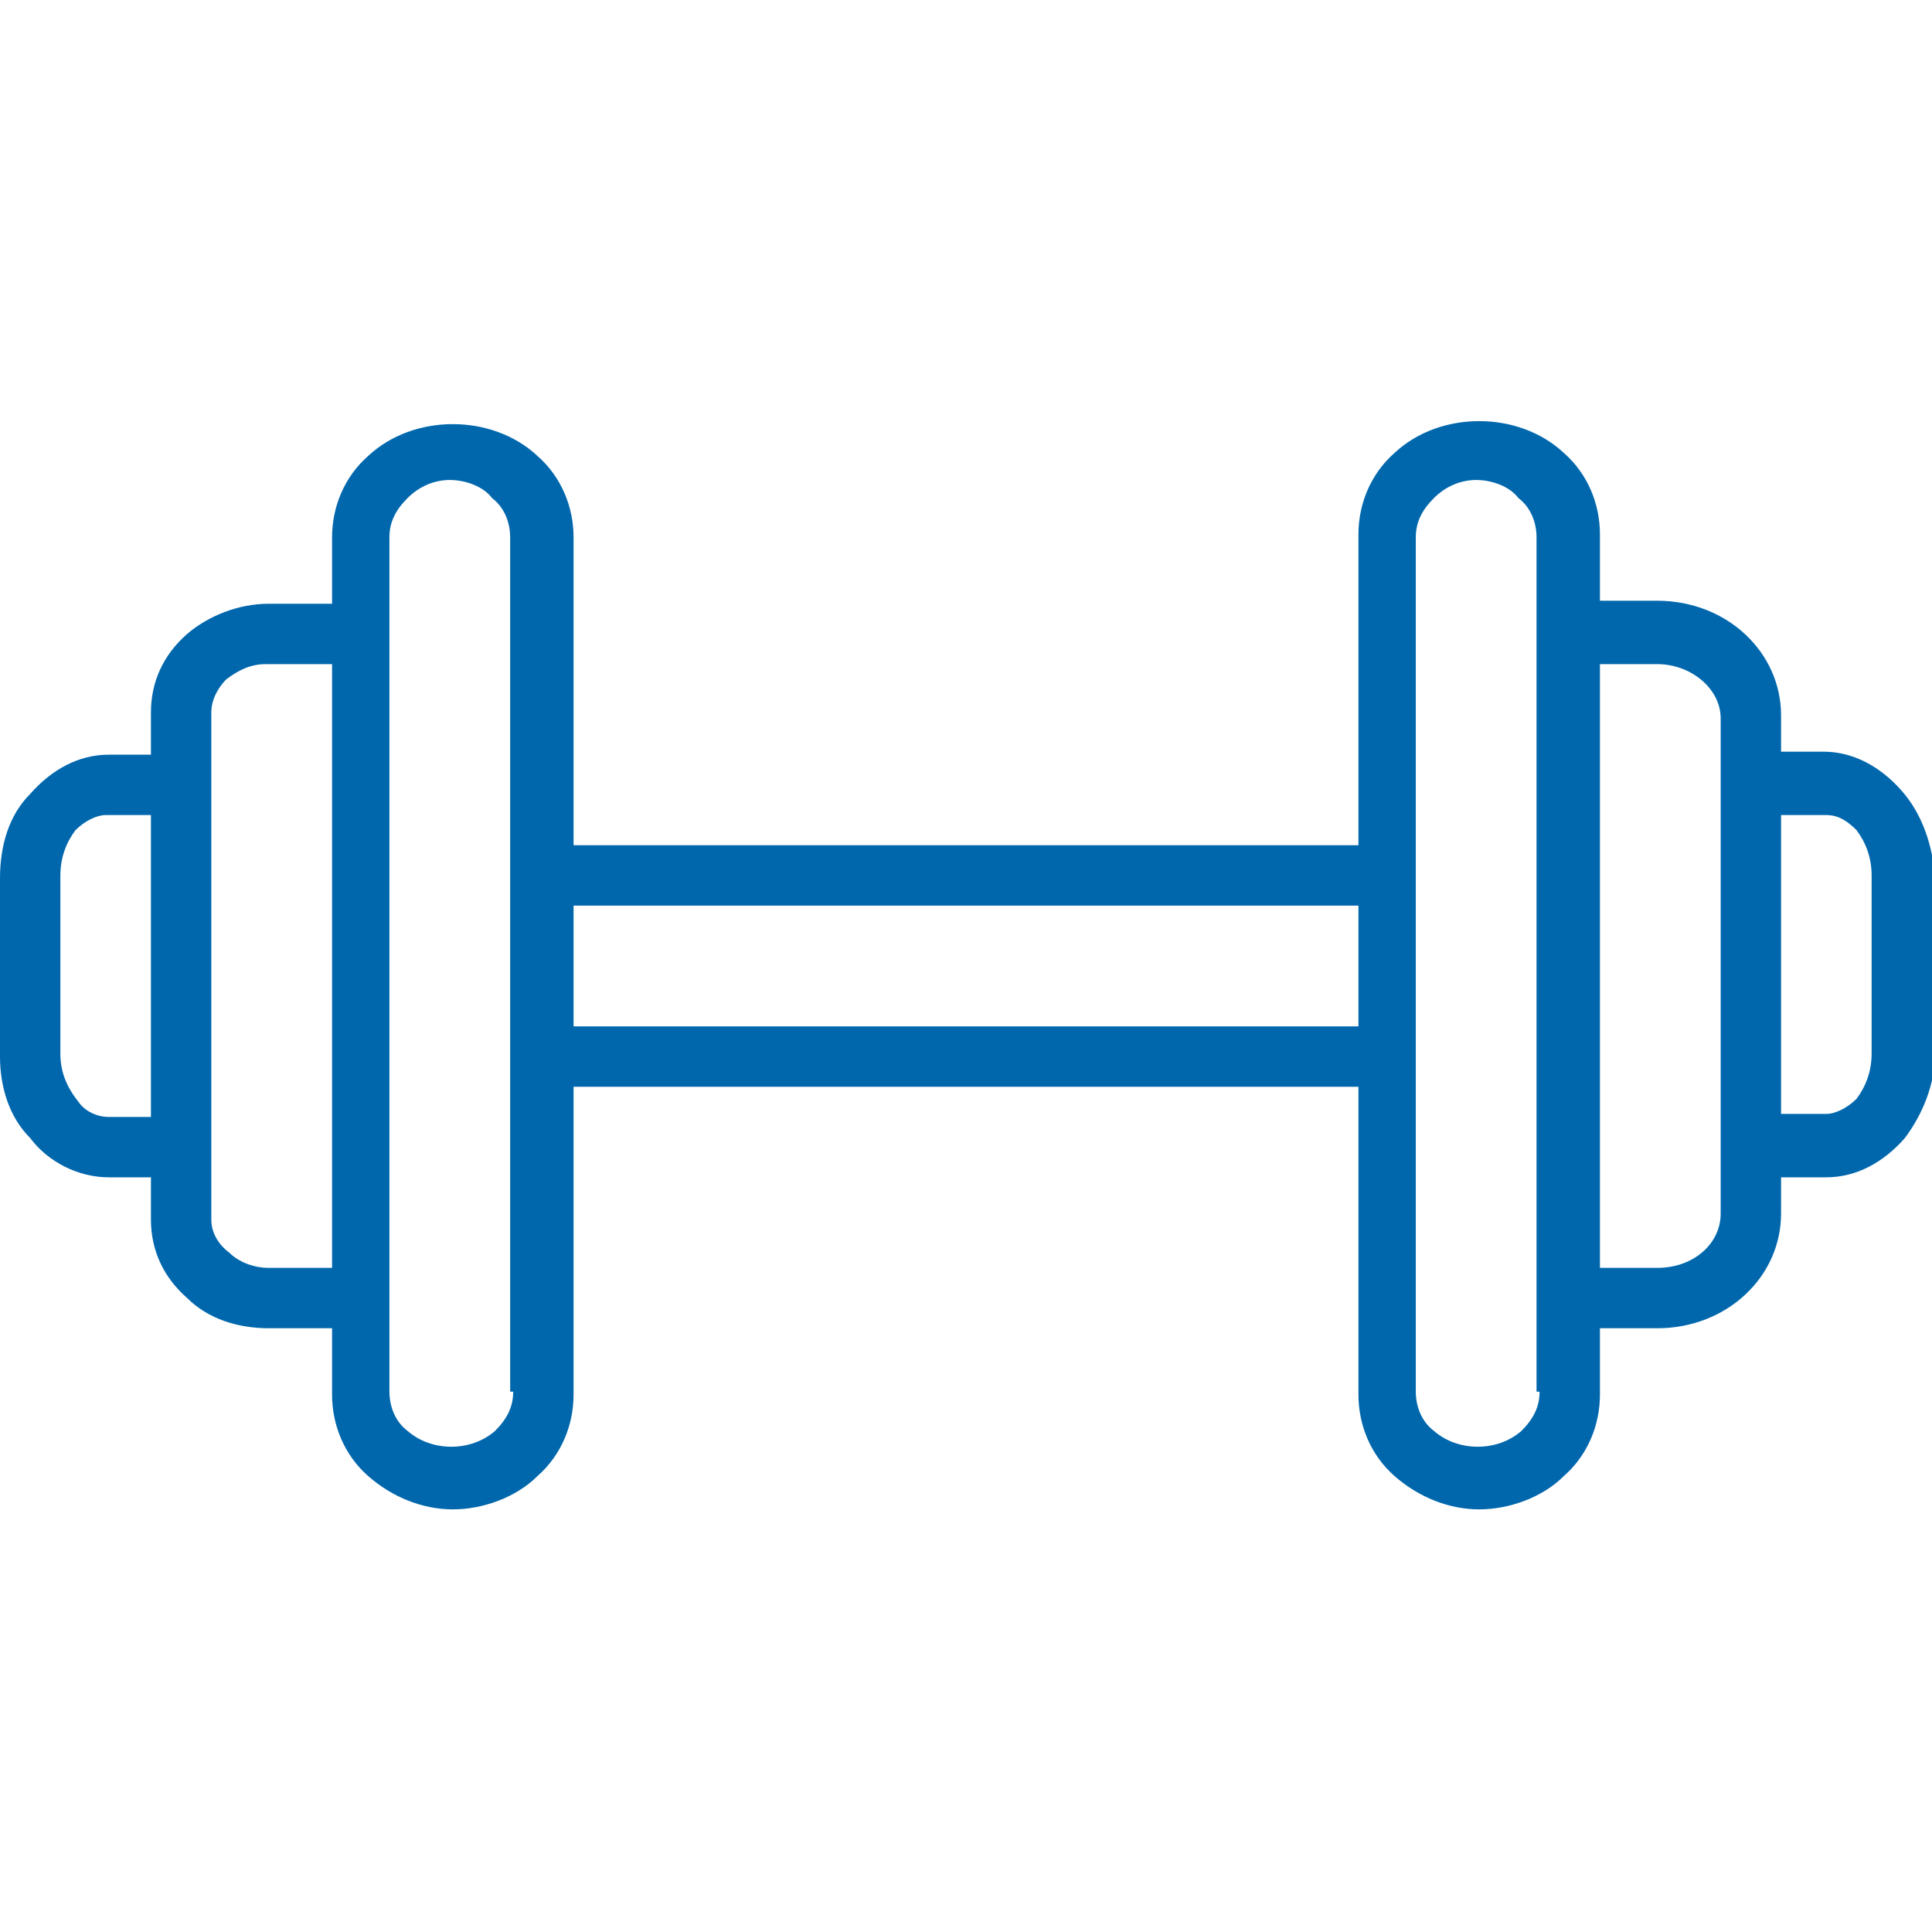 <?xml version="1.0" encoding="utf-8"?>
<!-- Generator: Adobe Illustrator 22.1.0, SVG Export Plug-In . SVG Version: 6.00 Build 0)  -->
<svg version="1.1" id="Capa_1" xmlns="http://www.w3.org/2000/svg" xmlns:xlink="http://www.w3.org/1999/xlink" x="0px" y="0px"
	 viewBox="0 0 64 64" style="enable-background:new 0 0 64 64;" xml:space="preserve">
<style type="text/css">
	.st0{fill:#0067AD;}
</style>
<g id="Clocks_1_">
	<path id="Clocks" class="st0" d="M63,26.2c-0.7-0.8-1.6-1.3-2.6-1.3H59v-1.2c0-2.1-1.8-3.8-4.1-3.8H53v-2.2c0-1-0.4-2-1.2-2.7
		c-1.5-1.4-4.1-1.4-5.6,0c-0.8,0.7-1.2,1.7-1.2,2.7V28H19V17.8c0-1-0.4-2-1.2-2.7c-1.5-1.4-4.1-1.4-5.6,0c-0.8,0.7-1.2,1.7-1.2,2.7
		V20H8.9c-1,0-2,0.4-2.7,1C5.4,21.7,5,22.6,5,23.6V25H3.6c-1,0-1.9,0.5-2.6,1.3C0.3,27,0,28,0,29.1v5.9C0,36,0.3,37,1,37.7
		C1.6,38.5,2.6,39,3.6,39H5v1.4c0,1,0.4,1.9,1.2,2.6c0.7,0.7,1.7,1,2.7,1H11v2.2c0,1,0.4,2,1.2,2.7c0.8,0.7,1.8,1.1,2.8,1.1
		s2.1-0.4,2.8-1.1c0.8-0.7,1.2-1.7,1.2-2.7V36h26v10.2c0,1,0.4,2,1.2,2.7c0.8,0.7,1.8,1.1,2.8,1.1s2.1-0.4,2.8-1.1
		c0.8-0.7,1.2-1.7,1.2-2.7V44h1.9c2.3,0,4.1-1.7,4.1-3.8V39h1.5c1,0,1.9-0.5,2.6-1.3c0.6-0.8,1-1.8,1-2.8V29C64,28,63.7,27,63,26.2z
		 M3.6,37c-0.4,0-0.8-0.2-1-0.5C2.2,36,2,35.5,2,34.9v-5.9c0-0.6,0.2-1.1,0.5-1.5c0.3-0.3,0.7-0.5,1-0.5H5v10C5,37,3.6,37,3.6,37z
		 M8.9,42c-0.5,0-1-0.2-1.3-0.5C7.2,41.2,7,40.8,7,40.4V38V26v-2.4c0-0.4,0.2-0.8,0.5-1.1C7.9,22.2,8.3,22,8.8,22H11v20
		C11,42,8.9,42,8.9,42z M17,46.1c0,0.5-0.2,0.9-0.6,1.3c-0.8,0.7-2.1,0.7-2.9,0c-0.4-0.3-0.6-0.8-0.6-1.3V43V21v-3.2
		c0-0.5,0.2-0.9,0.6-1.3c0.4-0.4,0.9-0.6,1.4-0.6c0.5,0,1.1,0.2,1.4,0.6c0.4,0.3,0.6,0.8,0.6,1.3V29v6V46.1z M19,34v-4h26v4H19z
		 M51,46.1c0,0.5-0.2,0.9-0.6,1.3c-0.8,0.7-2.1,0.7-2.9,0c-0.4-0.3-0.6-0.8-0.6-1.3V35v-6V17.8c0-0.5,0.2-0.9,0.6-1.3
		c0.4-0.4,0.9-0.6,1.4-0.6c0.5,0,1.1,0.2,1.4,0.6c0.4,0.3,0.6,0.8,0.6,1.3V21v22V46.1z M57,40.2c0,1-0.9,1.8-2.1,1.8H53V22h1.9
		c1.1,0,2.1,0.8,2.1,1.8V26v12V40.2z M62,34.9c0,0.6-0.2,1.1-0.5,1.5c-0.3,0.3-0.7,0.5-1,0.5H59V27h1.5c0.4,0,0.7,0.2,1,0.5
		c0.3,0.4,0.5,0.9,0.5,1.5V34.9z"/>
</g>
</svg>
